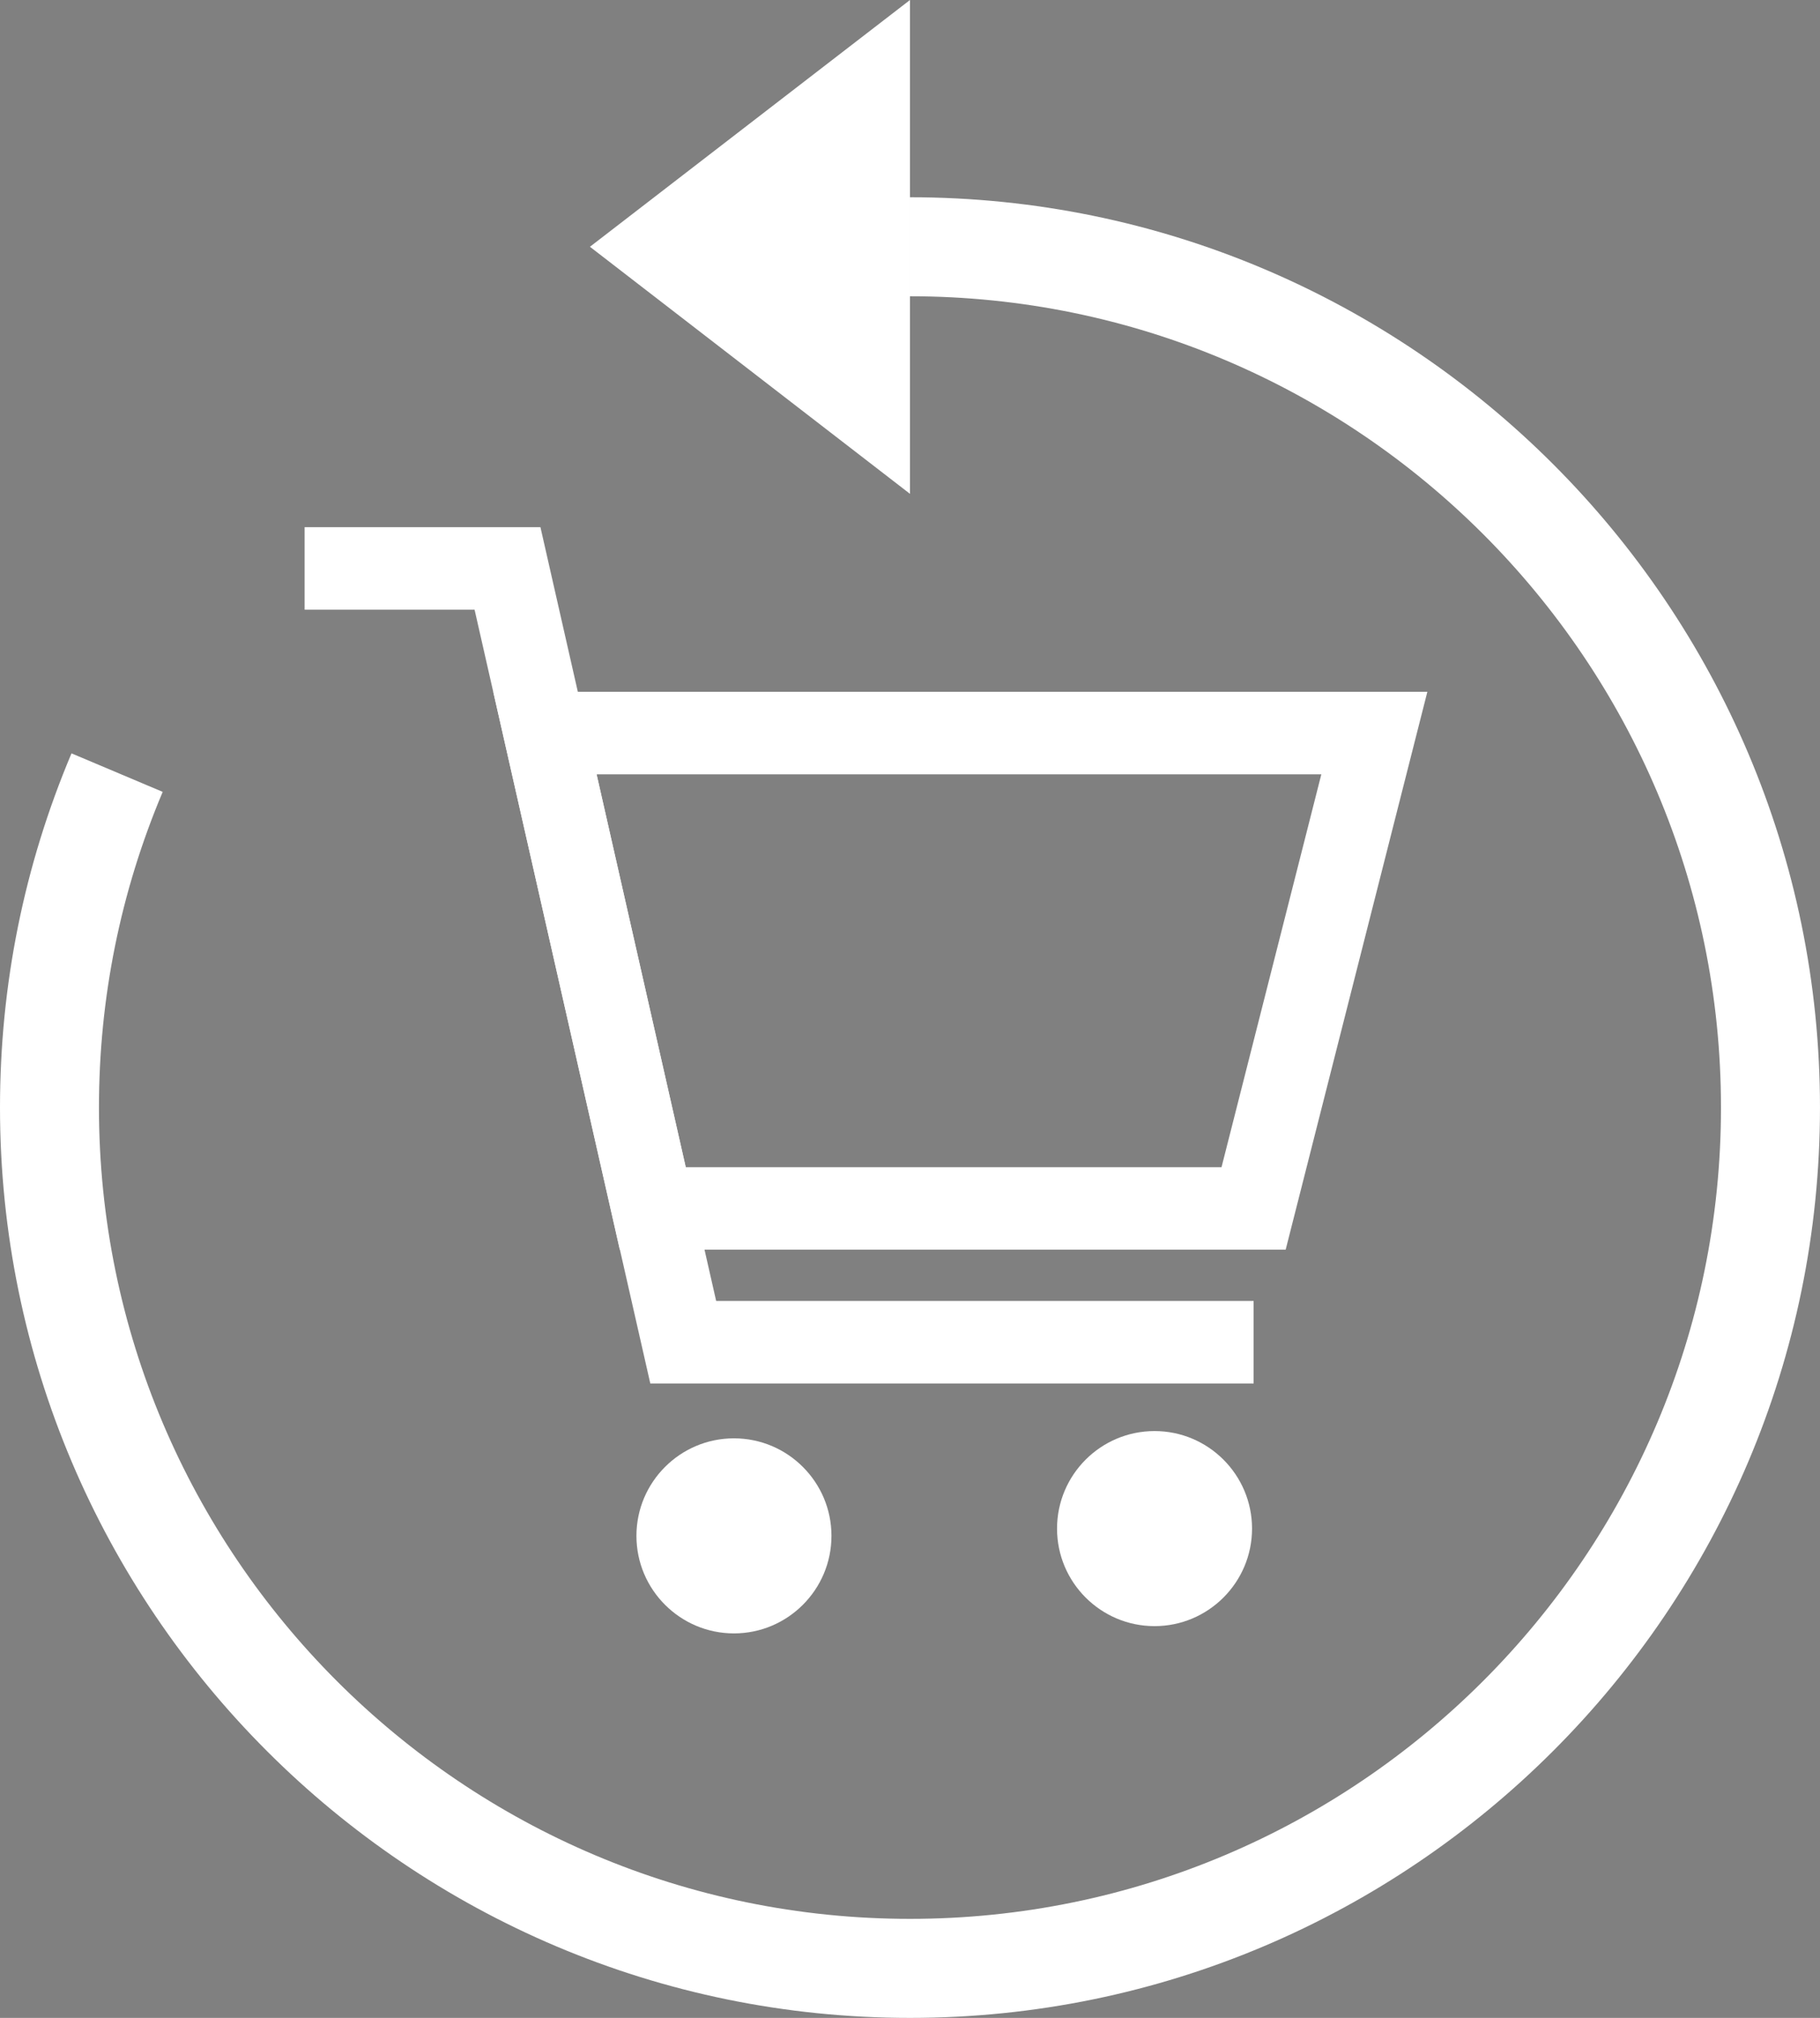 <?xml version="1.0" encoding="utf-8"?>
<!-- Generator: Adobe Illustrator 25.0.0, SVG Export Plug-In . SVG Version: 6.00 Build 0)  -->
<svg version="1.1" id="Layer_1" xmlns="http://www.w3.org/2000/svg" xmlns:xlink="http://www.w3.org/1999/xlink" x="0px" y="0px"
	 width="123.218px" height="136.568px" viewBox="0 0 123.218 136.568" style="enable-background:new 0 0 123.218 136.568;"
	 xml:space="preserve">
<rect x="0" y="0" width="123.218" height="136.568" fill="#808080" stroke="none"/>
<style type="text/css">
	.st0{fill:none;stroke:#000000;stroke-width:0.507;stroke-miterlimit:10;}
	.st1{fill:#FFFFFF;}
</style>
<g>
	<g>
		<path class="st0" d="M61.608,16.701"/>
	</g>
	<g>
		<path class="st1" d="M61.608,136.568C27.637,136.568,0,108.929,0,74.958c0-8.297,1.628-16.362,4.841-23.972l6.174,2.607
			c-2.862,6.779-4.315,13.969-4.315,21.365c0,30.276,24.632,54.907,54.907,54.907c30.276,0,54.907-24.631,54.907-54.907
			c0-30.275-24.631-54.907-54.907-54.907V13.35c33.972,0,61.61,27.637,61.61,61.608C123.218,108.929,95.579,136.568,61.608,136.568z
			"/>
	</g>
	<g>
		<polygon class="st1" points="61.608,0 61.608,33.422 39.94,16.701 		"/>
	</g>
	<g>
		<polygon class="st1" points="84.871,93.633 44.027,93.633 32.13,41.263 20.623,41.263 20.623,35.678 36.589,35.678 48.486,88.048 
			84.871,88.048 		"/>
	</g>
	<g>
		<path class="st1" d="M87.042,84.578H41.961l-8.564-37.76h63.239L87.042,84.578z M46.422,78.993H82.7l6.757-26.589H40.391
			L46.422,78.993z"/>
	</g>
	<g>
		<circle class="st1" cx="49.691" cy="103.944" r="4.926"/>
		<path class="st1" d="M49.69,110.546c-3.64,0-6.602-2.96-6.602-6.602c0-3.64,2.962-6.6,6.602-6.6c3.64,0,6.602,2.96,6.602,6.6
			C56.292,107.586,53.33,110.546,49.69,110.546z M49.69,100.693c-1.793,0-3.251,1.458-3.251,3.251c0,1.793,1.458,3.253,3.251,3.253
			s3.251-1.46,3.251-3.253C52.941,102.151,51.483,100.693,49.69,100.693z"/>
	</g>
	<g>
		<circle class="st1" cx="78.165" cy="103.453" r="4.926"/>
		<path class="st1" d="M78.166,110.054c-3.642,0-6.602-2.96-6.602-6.6c0-3.642,2.96-6.602,6.602-6.602c3.64,0,6.6,2.96,6.6,6.602
			C84.766,107.093,81.805,110.054,78.166,110.054z M78.166,100.201c-1.793,0-3.253,1.46-3.253,3.253s1.46,3.251,3.253,3.251
			c1.793,0,3.251-1.458,3.251-3.251S79.959,100.201,78.166,100.201z"/>
	</g>
</g>
</svg>
